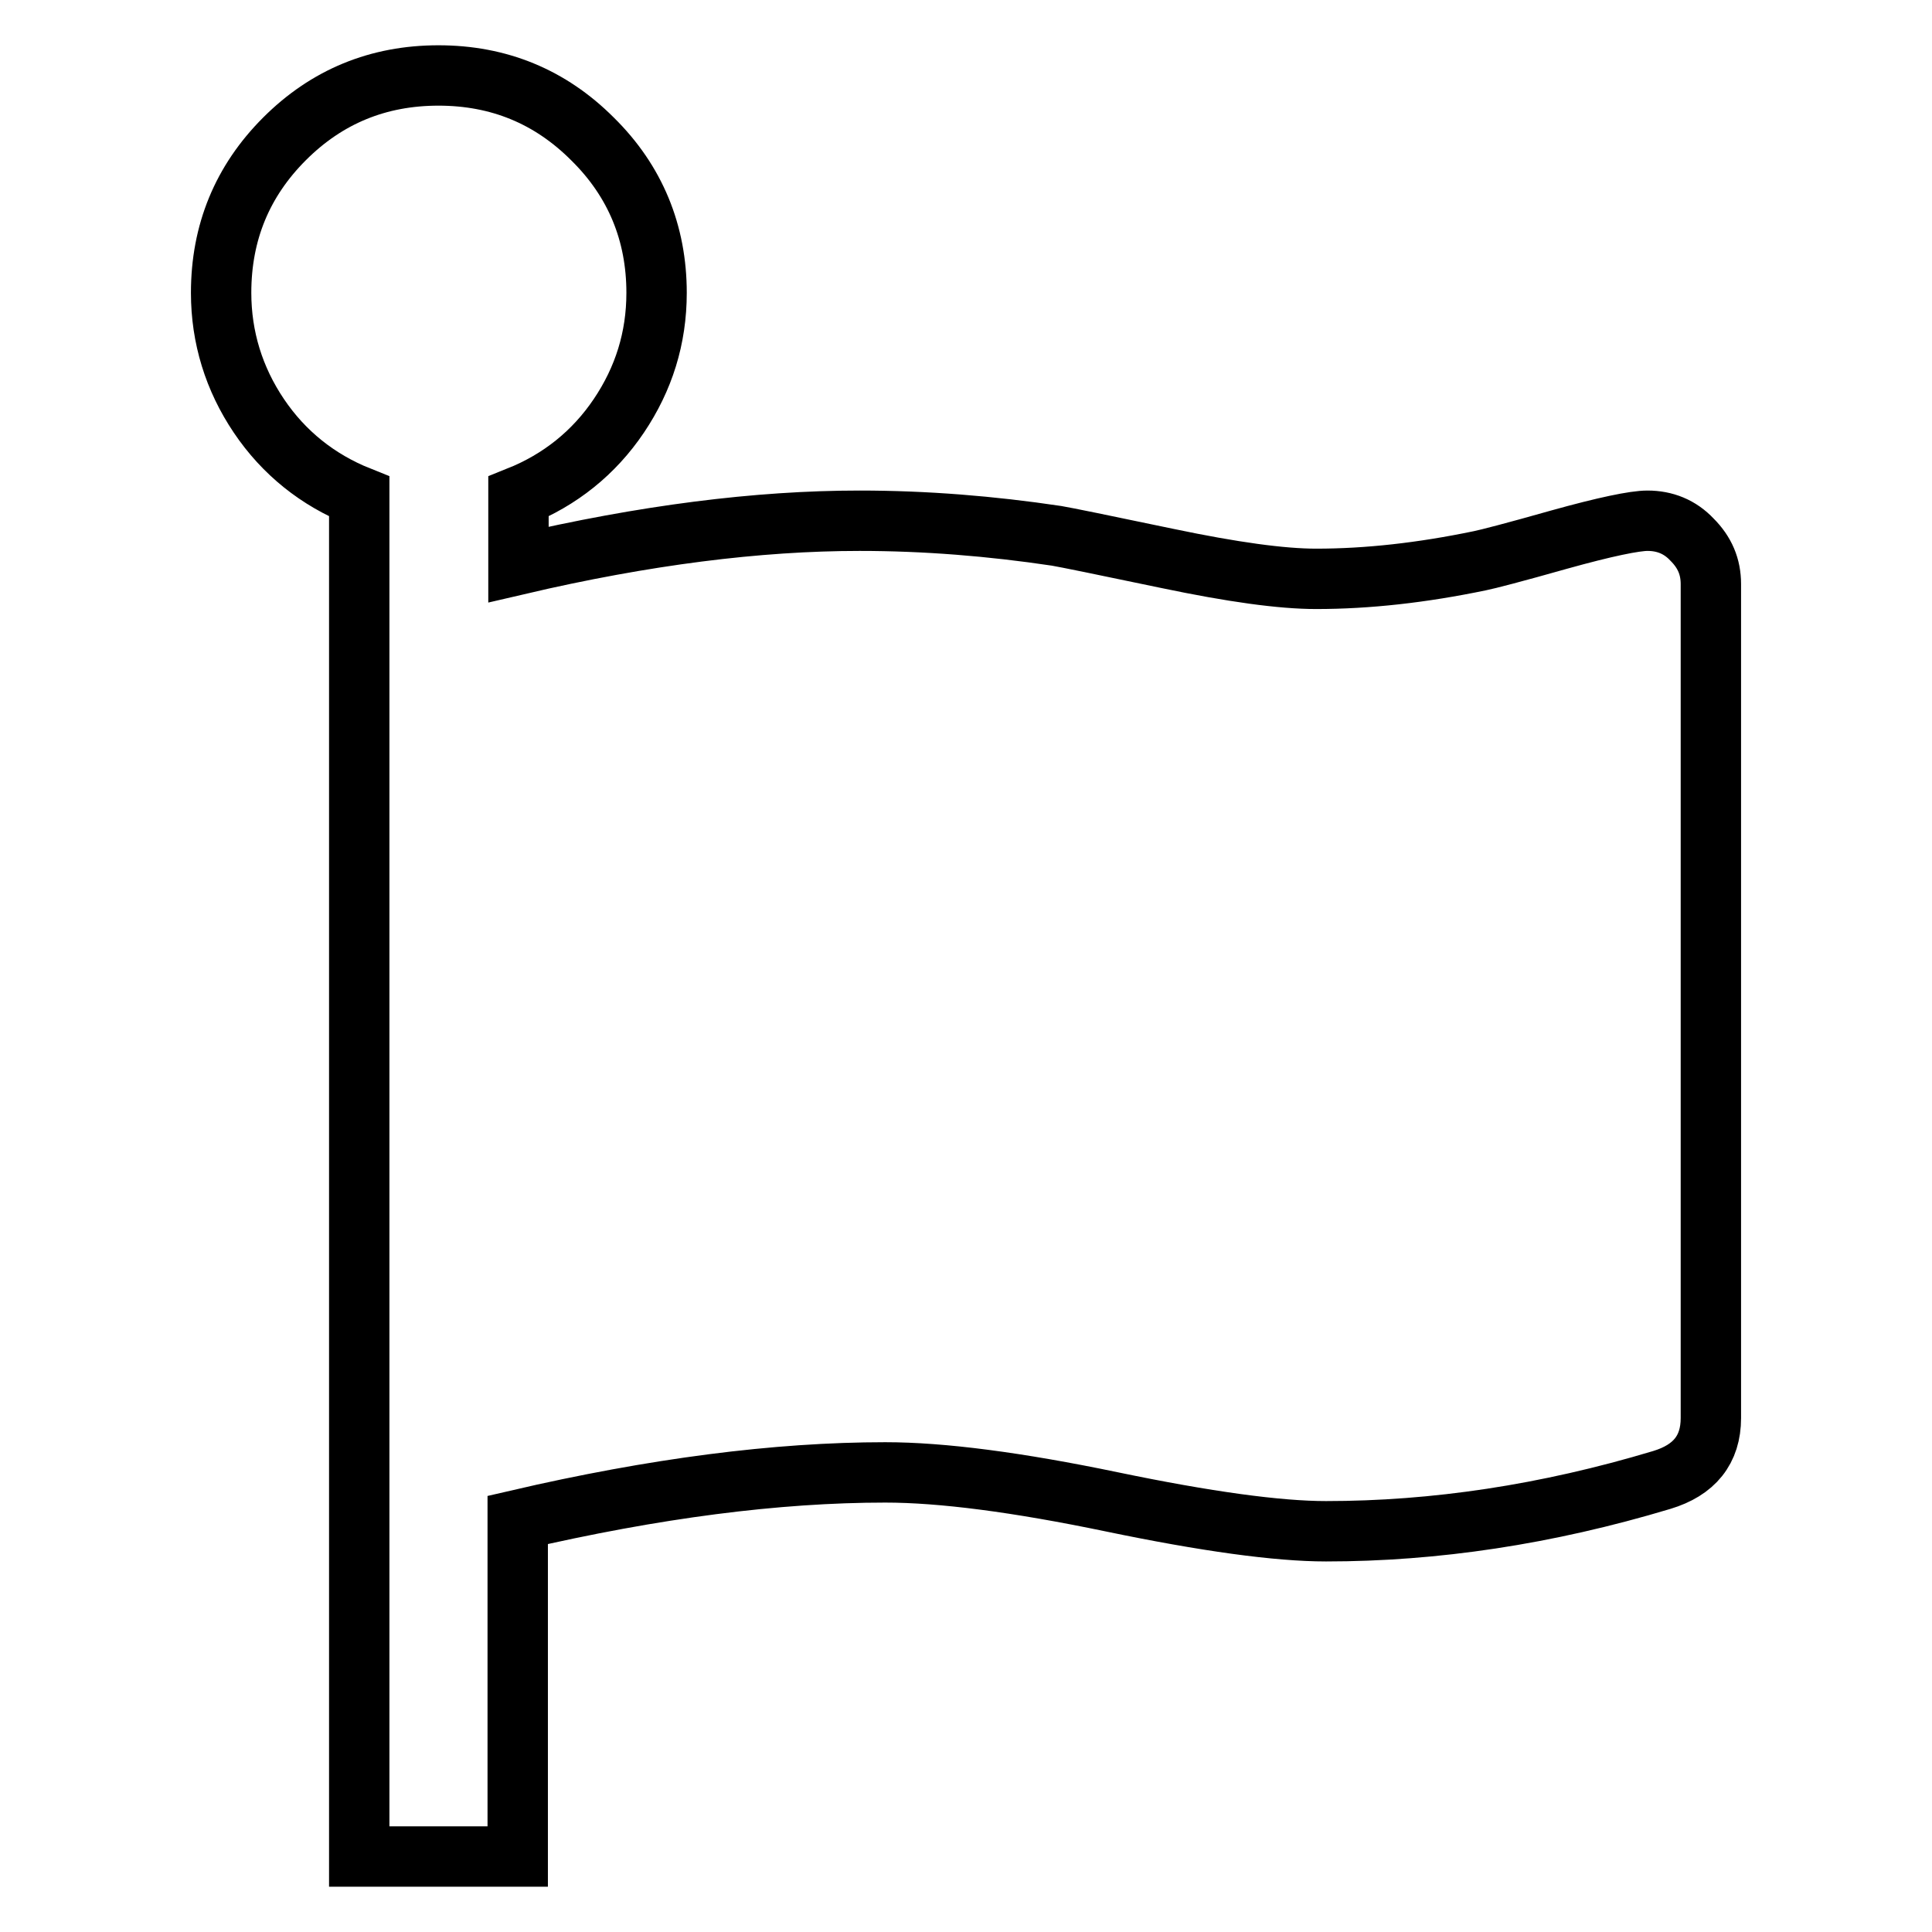 <?xml version="1.0" encoding="utf-8"?>
<!-- Svg Vector Icons : http://www.onlinewebfonts.com/icon -->
<!DOCTYPE svg PUBLIC "-//W3C//DTD SVG 1.1//EN" "http://www.w3.org/Graphics/SVG/1.1/DTD/svg11.dtd">
<svg version="1.1" xmlns="http://www.w3.org/2000/svg" xmlns:xlink="http://www.w3.org/1999/xlink" x="0px" y="0px" viewBox="0 0 256 256" enable-background="new 0 0 256 256" xml:space="preserve">
<g> <path stroke-width="8" fill-opacity="0" stroke="#000000"  d="M226.7,77.4v110.5c0,4.2-2.2,6.9-6.5,8.2c-15.3,4.6-30.1,6.8-44.5,6.8c-6.4,0-15.9-1.3-28.4-3.9 c-12.5-2.6-22.5-3.9-30-3.9c-14.4,0-30.6,2.1-48.7,6.3V246H47.6V65.8c-5.5-2.2-10-5.8-13.3-10.7c-3.3-4.9-5-10.4-5-16.3 c0-8,2.8-14.8,8.4-20.4c5.6-5.6,12.4-8.4,20.4-8.4c8,0,14.8,2.8,20.4,8.4C84.2,24,87,30.9,87,38.8c0,6-1.7,11.4-5,16.3 c-3.3,4.9-7.8,8.5-13.3,10.7v9c16.7-3.9,31.7-5.8,45.2-5.8c8.7,0,17.4,0.7,26.1,2c1.2,0.2,6.1,1.2,14.7,3 c8.6,1.8,15.1,2.7,19.7,2.7c6.8,0,14-0.8,21.7-2.4c1-0.2,4.5-1.1,10.5-2.8c6.1-1.7,10-2.5,11.7-2.5c2.3,0,4.3,0.8,5.9,2.5 C225.9,73.2,226.7,75.1,226.7,77.4z"/></g>
</svg>